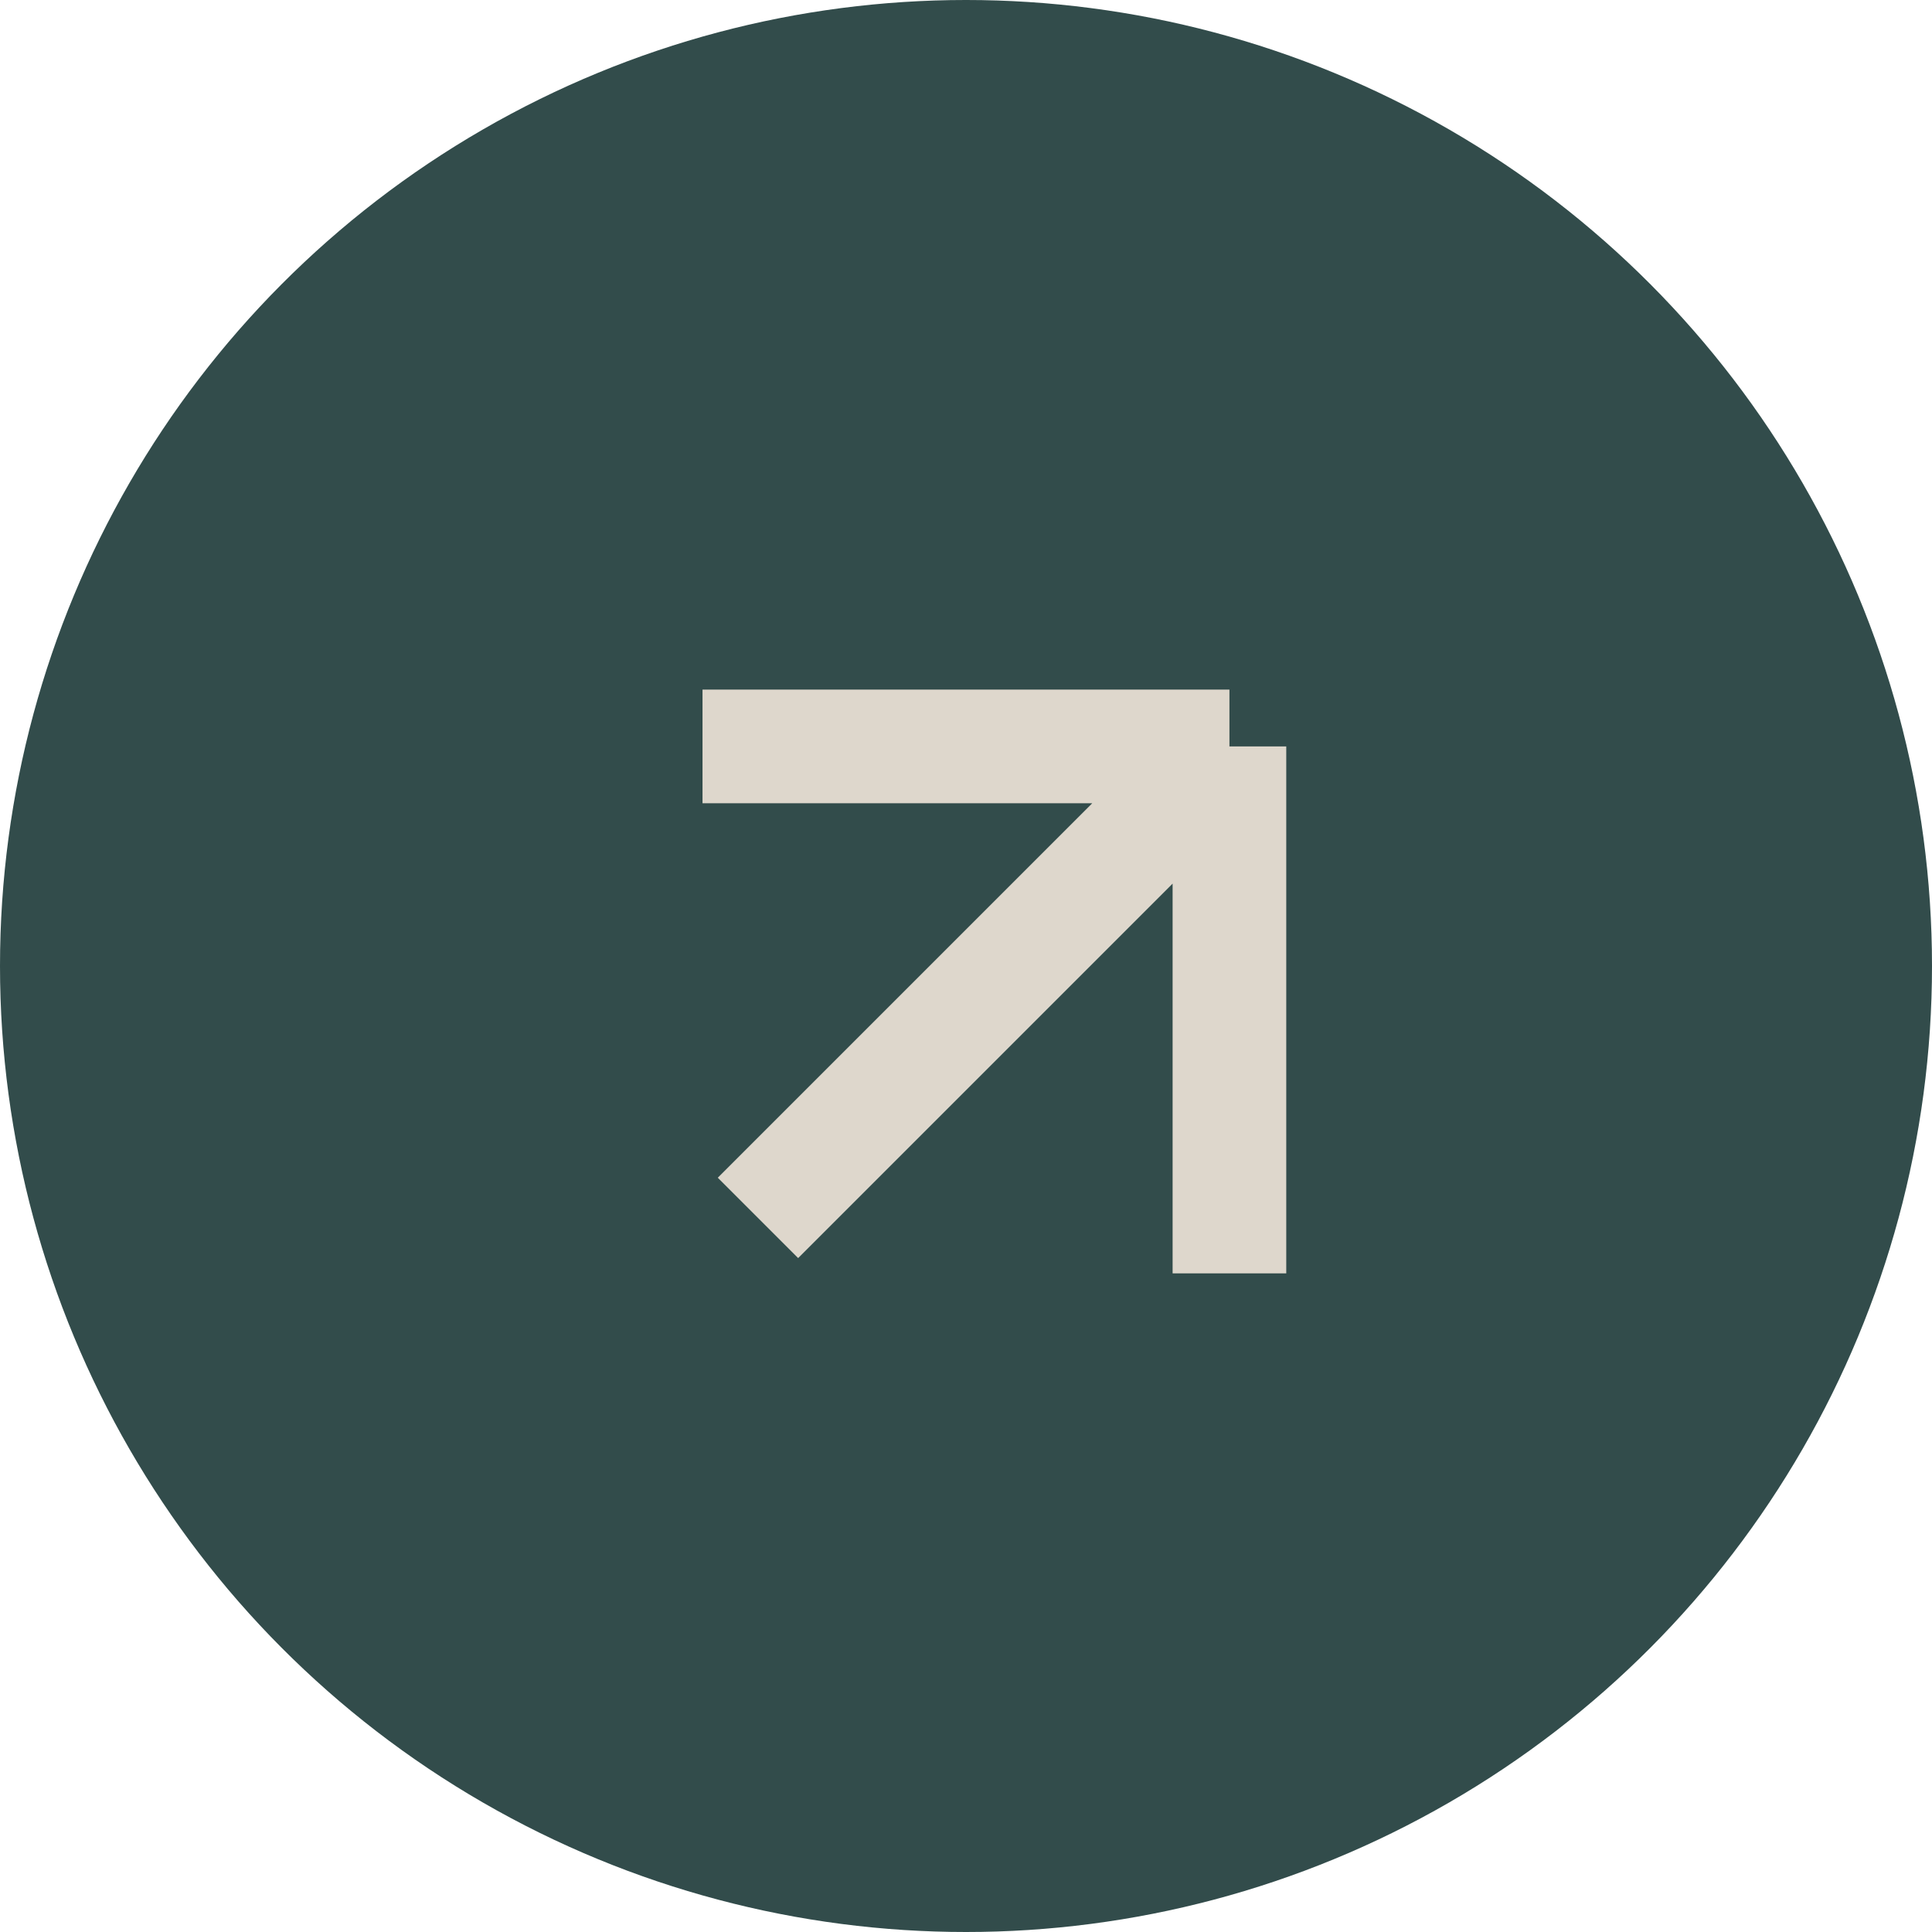<?xml version="1.0" encoding="UTF-8"?> <svg xmlns="http://www.w3.org/2000/svg" width="34" height="34" viewBox="0 0 34 34" fill="none"><circle cx="17" cy="17" r="17" fill="#324C4B"></circle><path d="M13.339 21.433L21.636 13.136M21.636 13.136H12.363M21.636 13.136V22.409" stroke="#DED7CC" stroke-width="2"></path></svg> 
